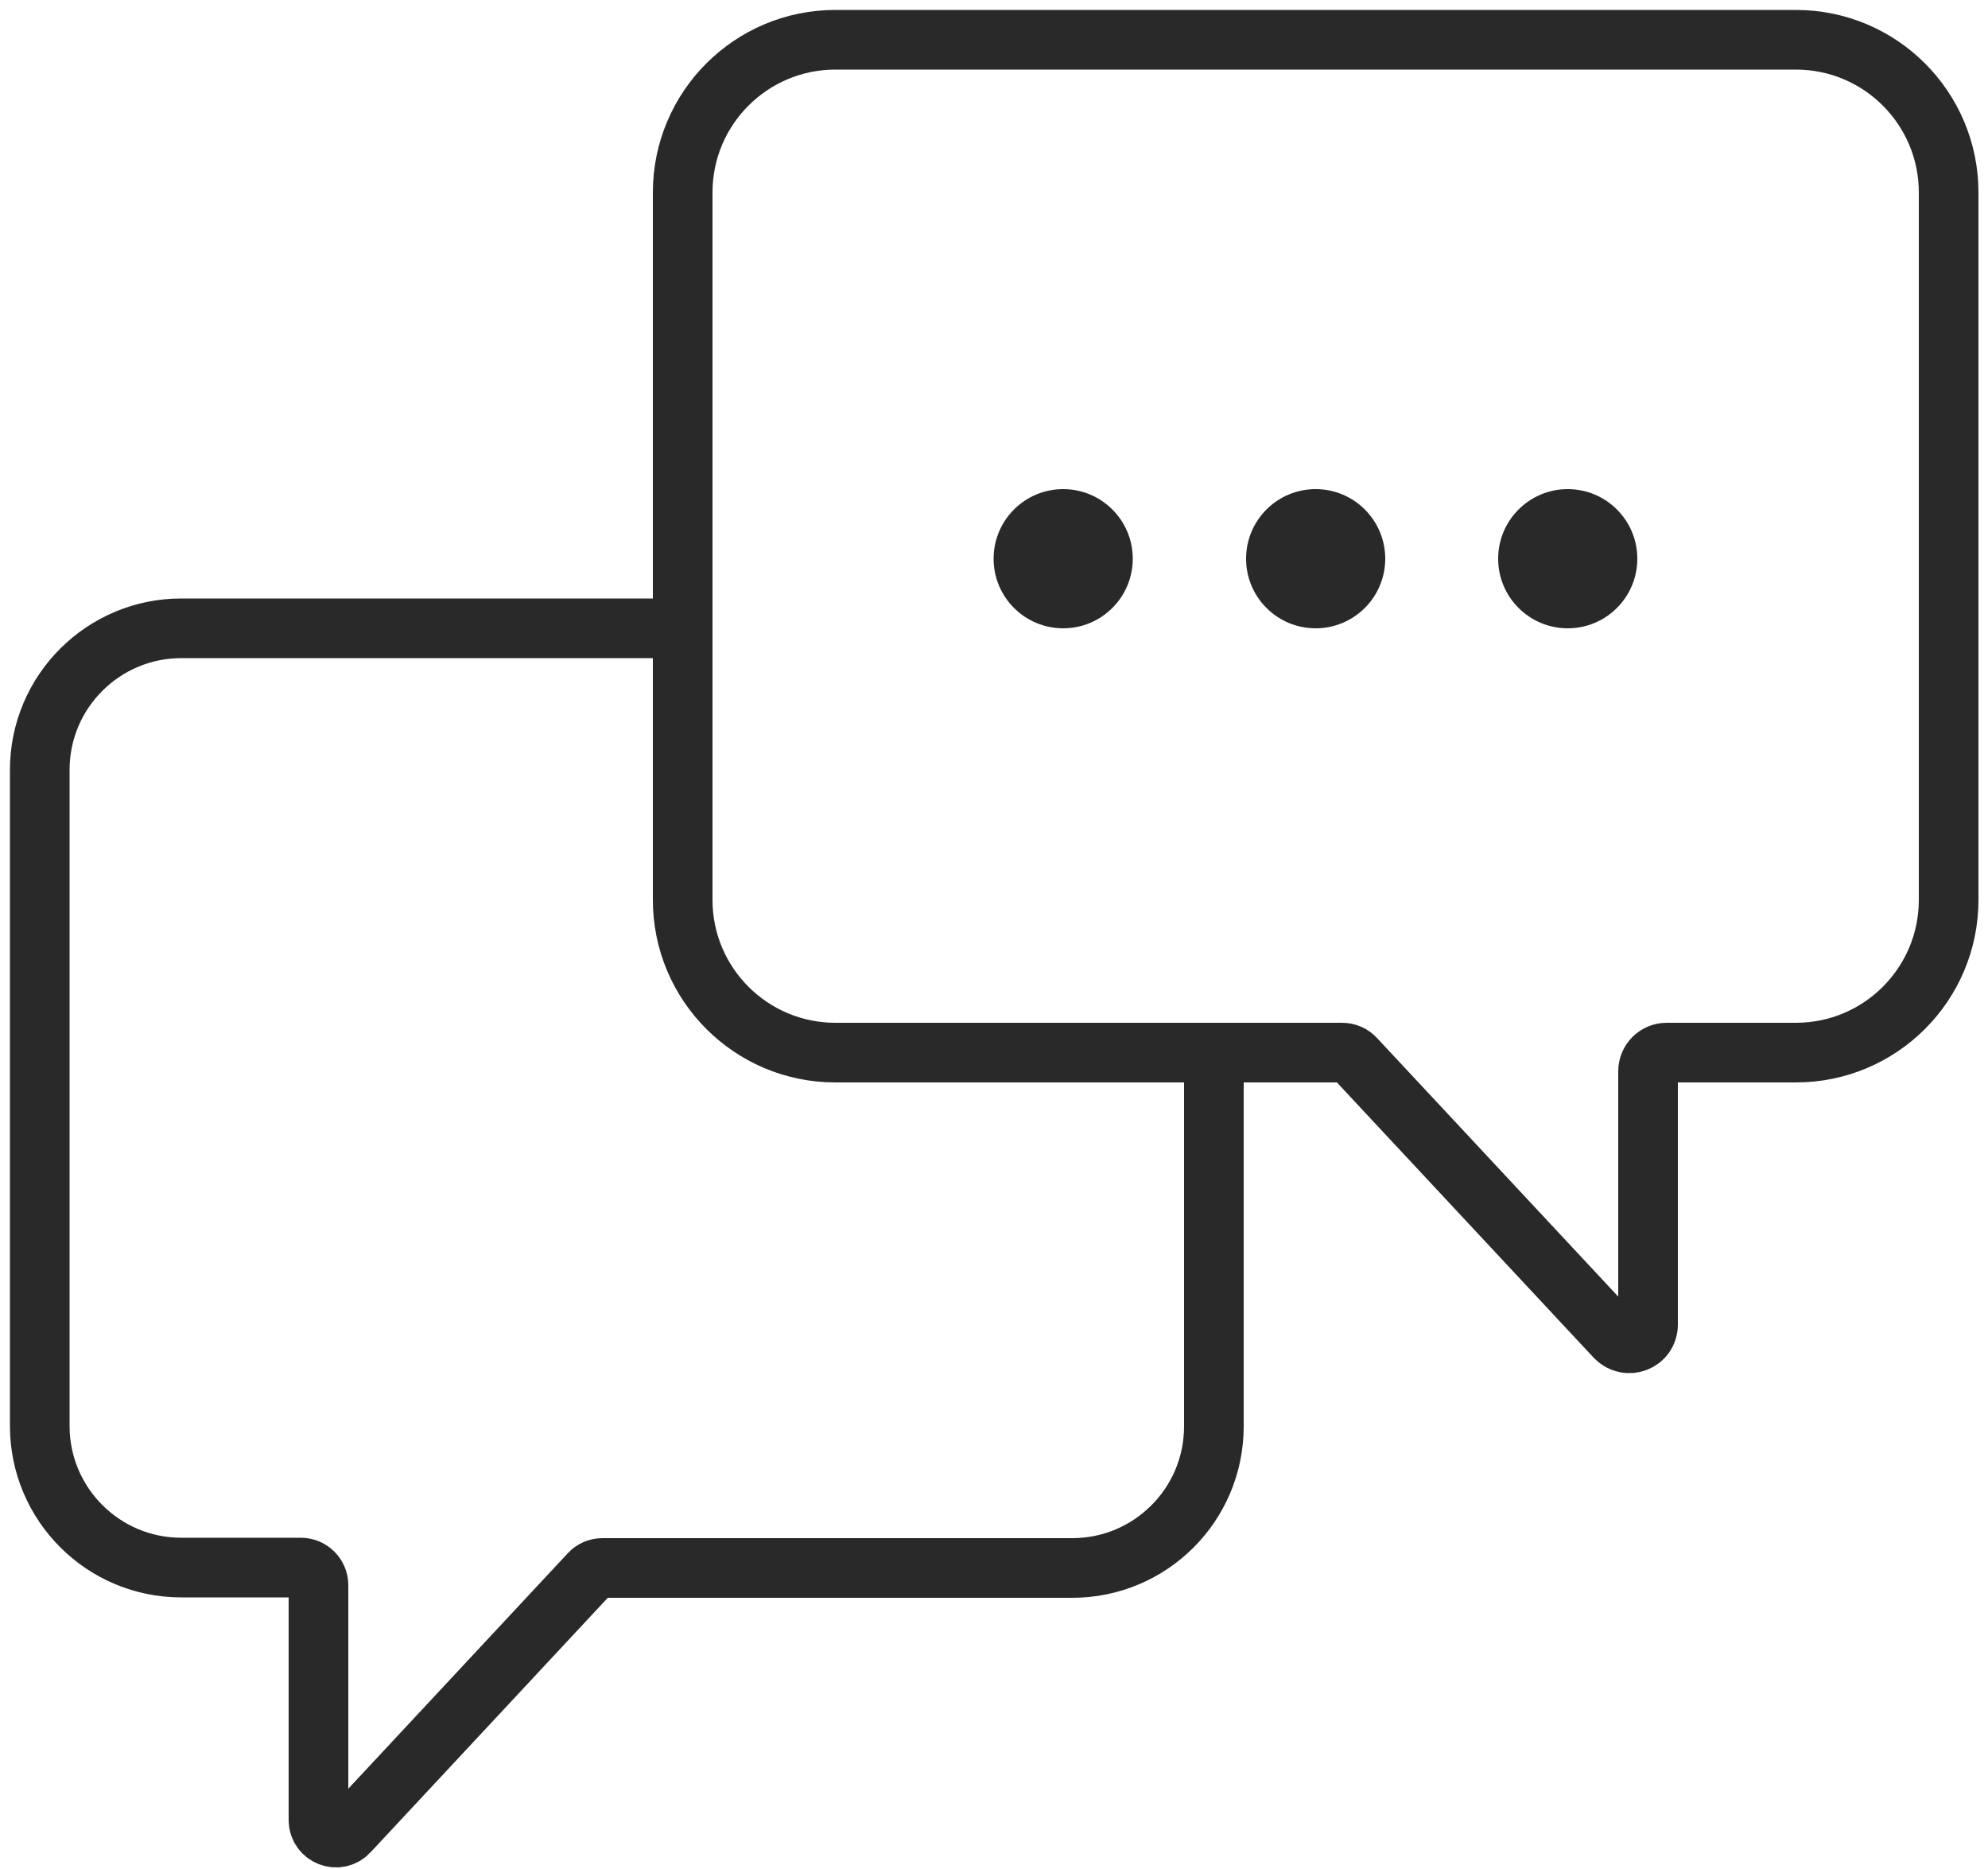 <svg width="50" height="47" viewBox="0 0 50 47" fill="none" xmlns="http://www.w3.org/2000/svg">
<path d="M17.17 15.8H4.56C2.6 15.8 1 17.39 1 19.36V35.86C1 37.82 2.59 39.42 4.56 39.42H7.57C7.81 39.42 8.01 39.62 8.01 39.86V45.77C8.01 46.17 8.5 46.36 8.77 46.07L14.83 39.57C14.91 39.48 15.03 39.43 15.15 39.43H26.97C28.93 39.43 30.53 37.84 30.53 35.87V26.48" stroke="#292929" stroke-width="1.5" stroke-linecap="round" stroke-linejoin="round"/>
<path d="M17.17 15.8V4.84C17.17 2.72 18.89 1 21.01 1H45.17C47.29 1 49.01 2.72 49.01 4.84V22.63C49.01 24.75 47.29 26.47 45.17 26.47H41.92C41.66 26.47 41.45 26.68 41.45 26.94V33.31C41.45 33.74 40.93 33.94 40.63 33.63L34.09 26.62C34 26.52 33.88 26.47 33.75 26.47H30.52" stroke="#292929" stroke-width="1.5" stroke-linecap="round" stroke-linejoin="round"/>
<path d="M17.17 15.8V22.63C17.17 24.75 18.89 26.47 21.01 26.47H30.52" stroke="#292929" stroke-width="1.5" stroke-linecap="round" stroke-linejoin="round"/>
<path d="M26.74 15.8C27.706 15.8 28.49 15.017 28.49 14.05C28.49 13.084 27.706 12.3 26.74 12.3C25.773 12.3 24.99 13.084 24.99 14.05C24.99 15.017 25.773 15.8 26.74 15.8Z" fill="#292929"/>
<path d="M33.09 15.8C34.056 15.8 34.84 15.017 34.84 14.05C34.84 13.084 34.056 12.3 33.09 12.3C32.123 12.3 31.34 13.084 31.34 14.05C31.34 15.017 32.123 15.8 33.09 15.8Z" fill="#292929"/>
<path d="M39.43 15.8C40.397 15.8 41.18 15.017 41.18 14.05C41.18 13.084 40.397 12.3 39.43 12.3C38.464 12.3 37.68 13.084 37.68 14.05C37.68 15.017 38.464 15.8 39.43 15.8Z" fill="#292929"/>
</svg>
